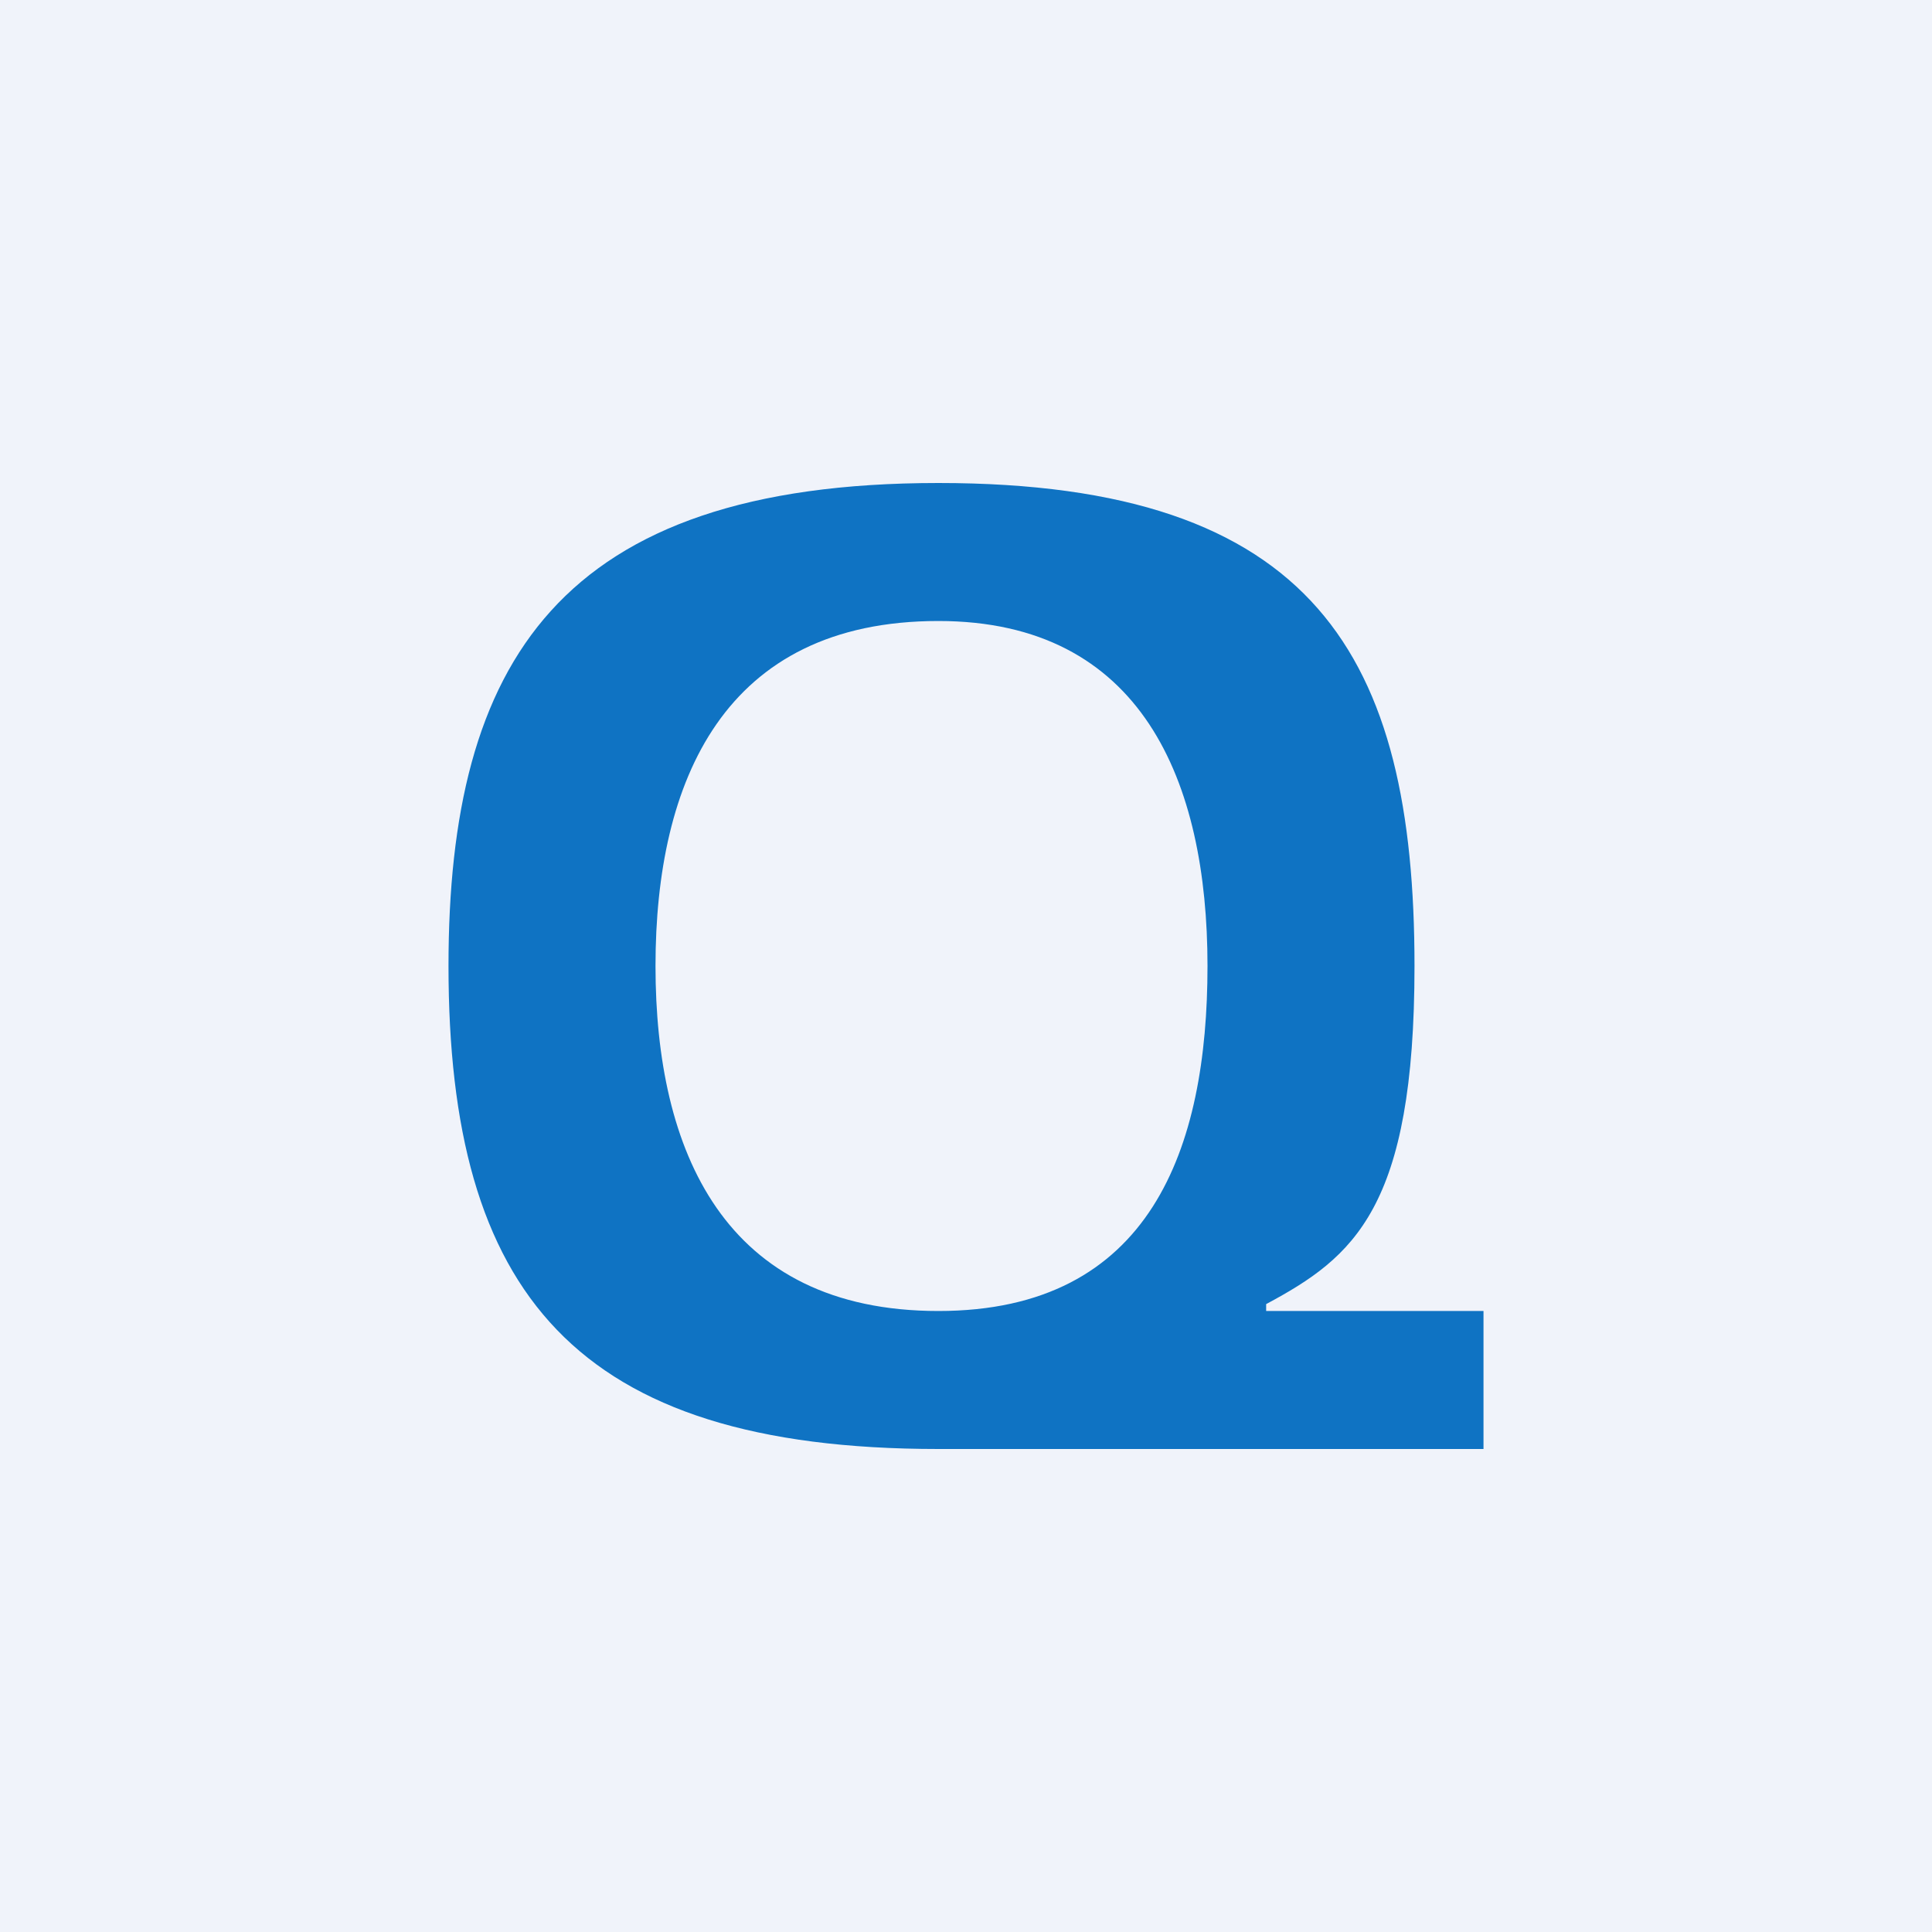 <!-- by Finnhub --><svg width="56" height="56" viewBox="0 0 56 56" xmlns="http://www.w3.org/2000/svg"><path fill="#F0F3FA" d="M0 0h56v56H0z"/><path d="M36.7 38v-.2c2.54-1.36 4.3-2.78 4.3-9.8 0-8.97-2.88-14-13.8-14C16.19 14 13 19.21 13 28c0 9.45 3.64 14 14.2 14H43v-4h-6.3Zm-9.5 0c-6.22 0-8.2-4.65-8.2-10 0-5.36 1.98-10 8.2-10 5.9 0 7.8 4.65 7.8 10 0 5.28-1.64 10-7.8 10Z" fill="#0F73C3"/></svg>